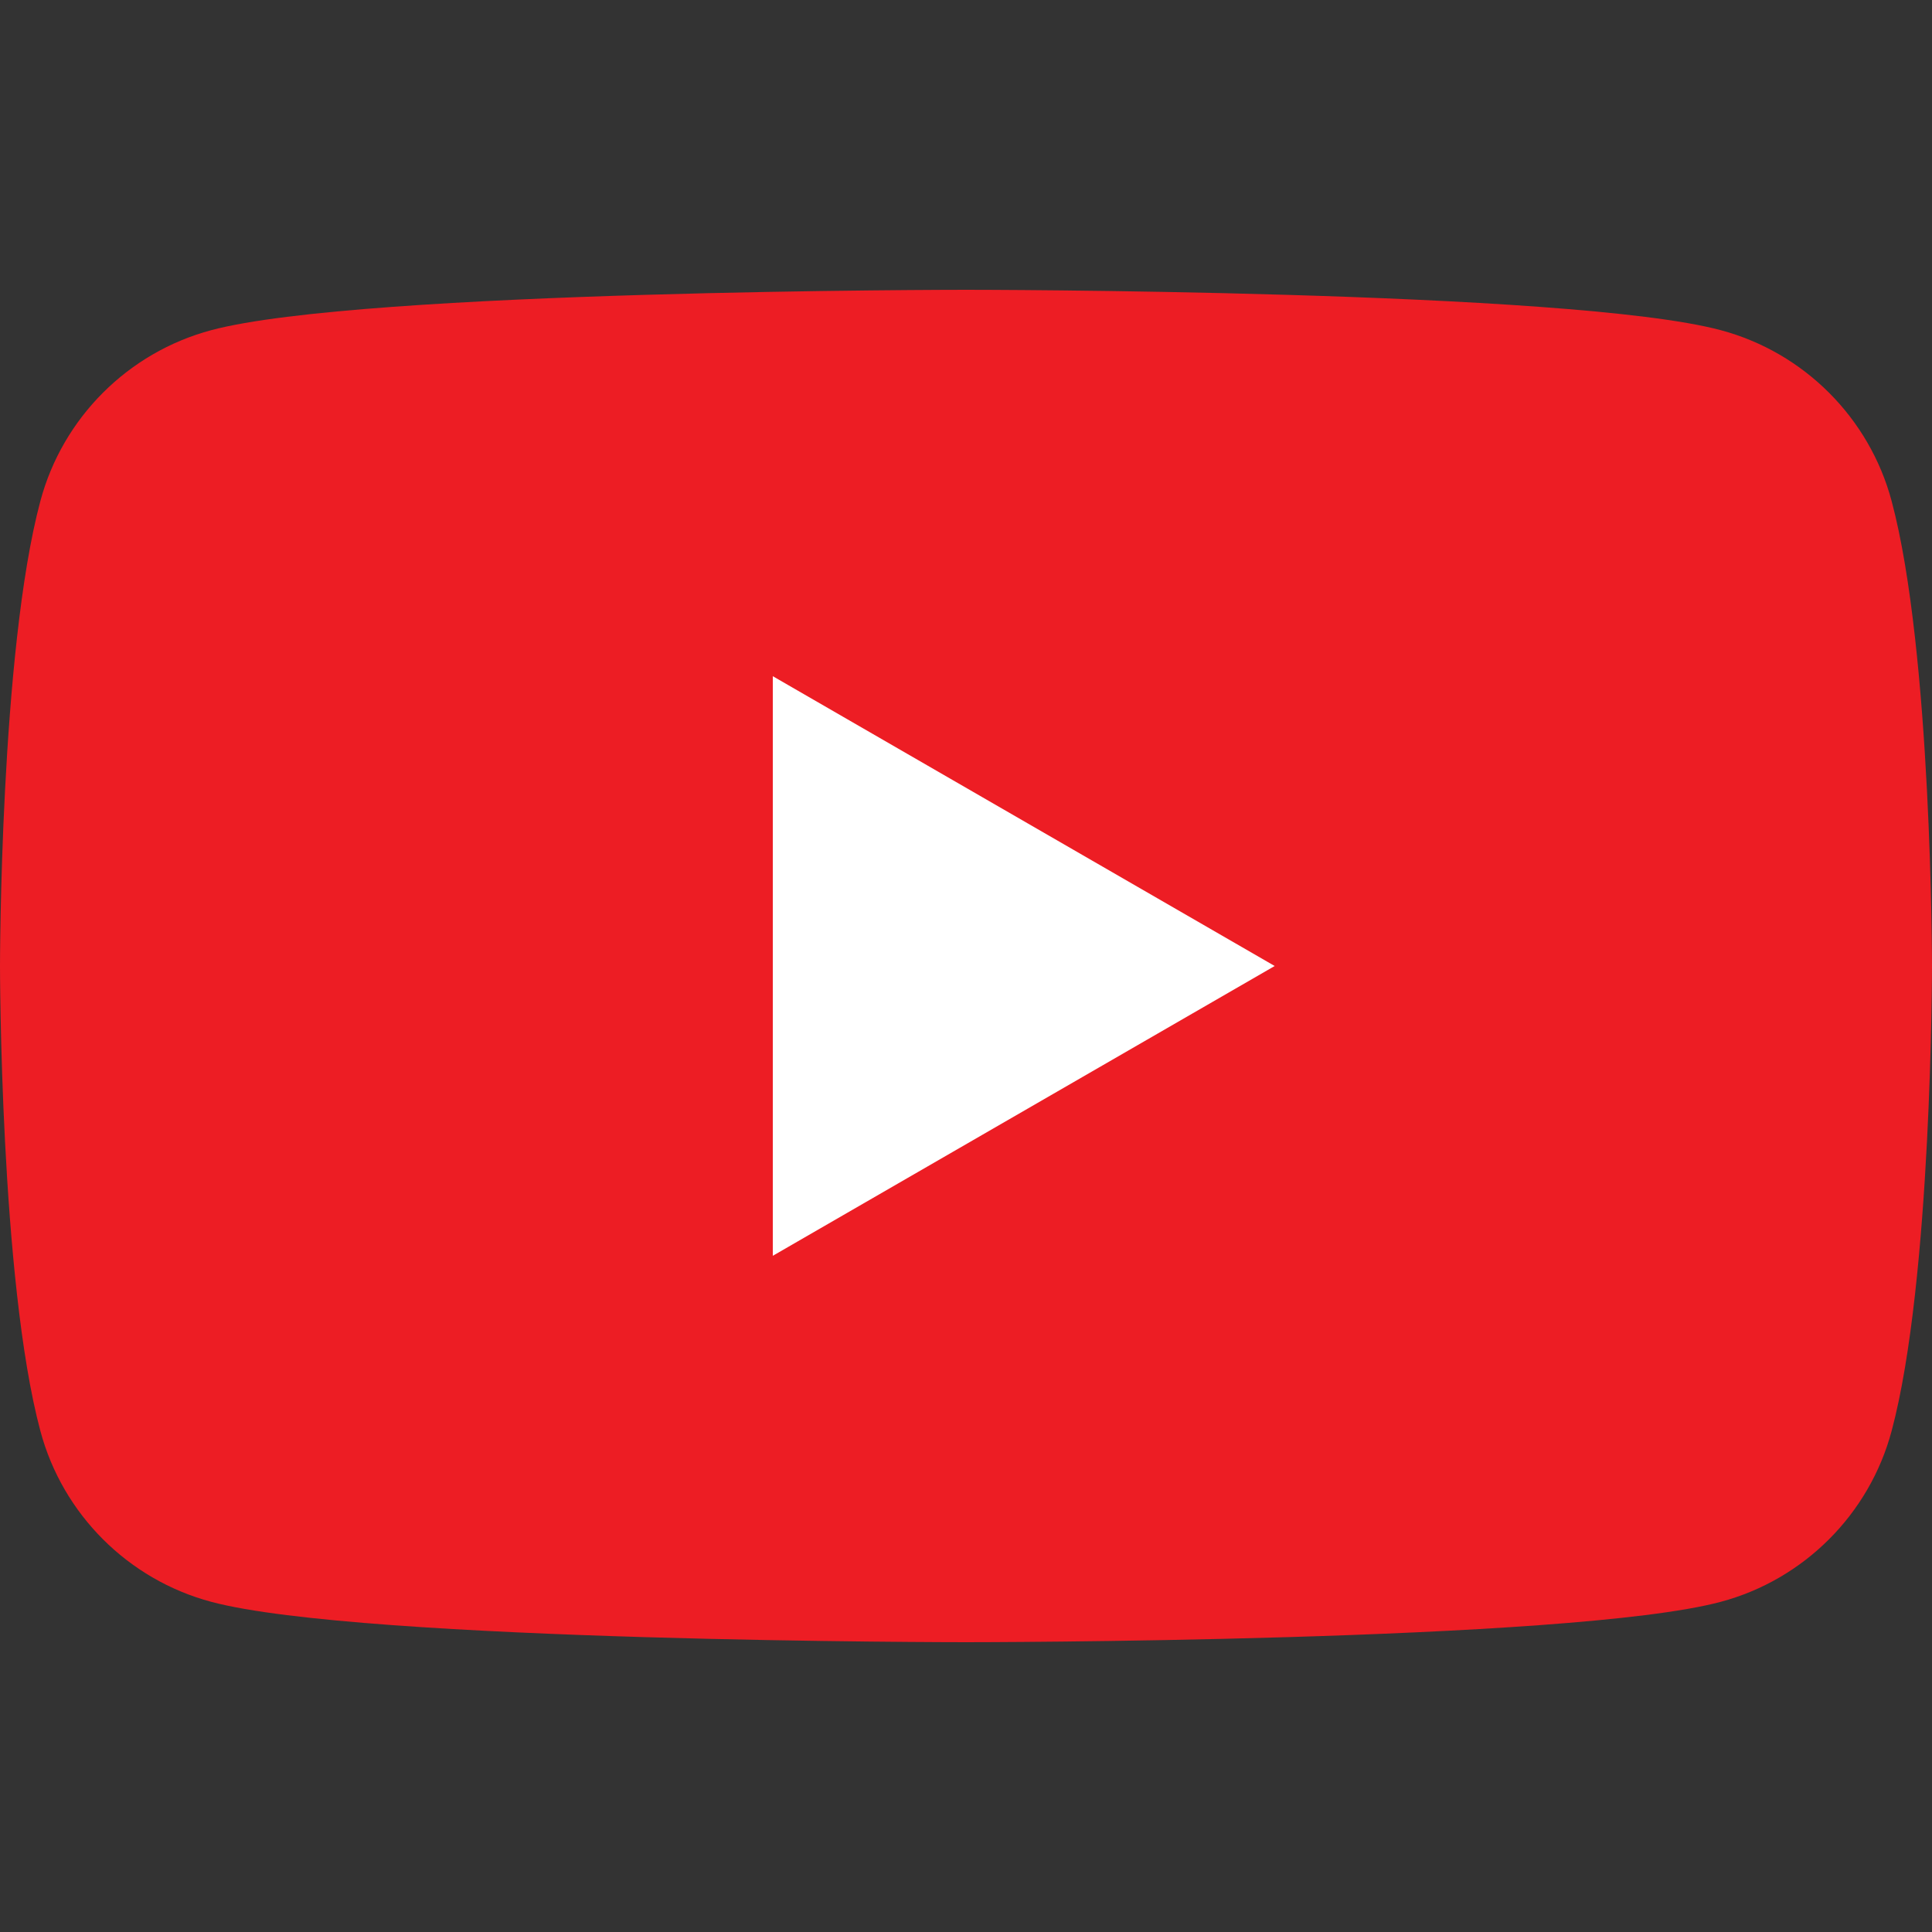 <svg width="32" height="32" viewBox="0 0 32 32" fill="none" xmlns="http://www.w3.org/2000/svg">
<rect x="0" y="0" width="32" height="32" fill="#333333" stroke="none"/>
<path d="M31.331 8.298C30.963 6.921 29.879 5.837 28.502 5.469C26.007 4.8 16 4.8 16 4.8C16 4.8 5.993 4.8 3.498 5.469C2.121 5.837 1.037 6.921 0.669 8.298C0 10.793 0 16 0 16C0 16 0 21.207 0.669 23.702C1.037 25.079 2.121 26.163 3.498 26.531C5.993 27.2 16 27.2 16 27.2C16 27.2 26.007 27.2 28.502 26.531C29.879 26.163 30.963 25.079 31.331 23.702C32 21.207 32 16 32 16C32 16 32 10.793 31.331 8.298Z" fill="#ED1D24"/>
<path d="M12.8 11.2V20.8L21.113 16L12.8 11.2Z" fill="white"/>
</svg>
